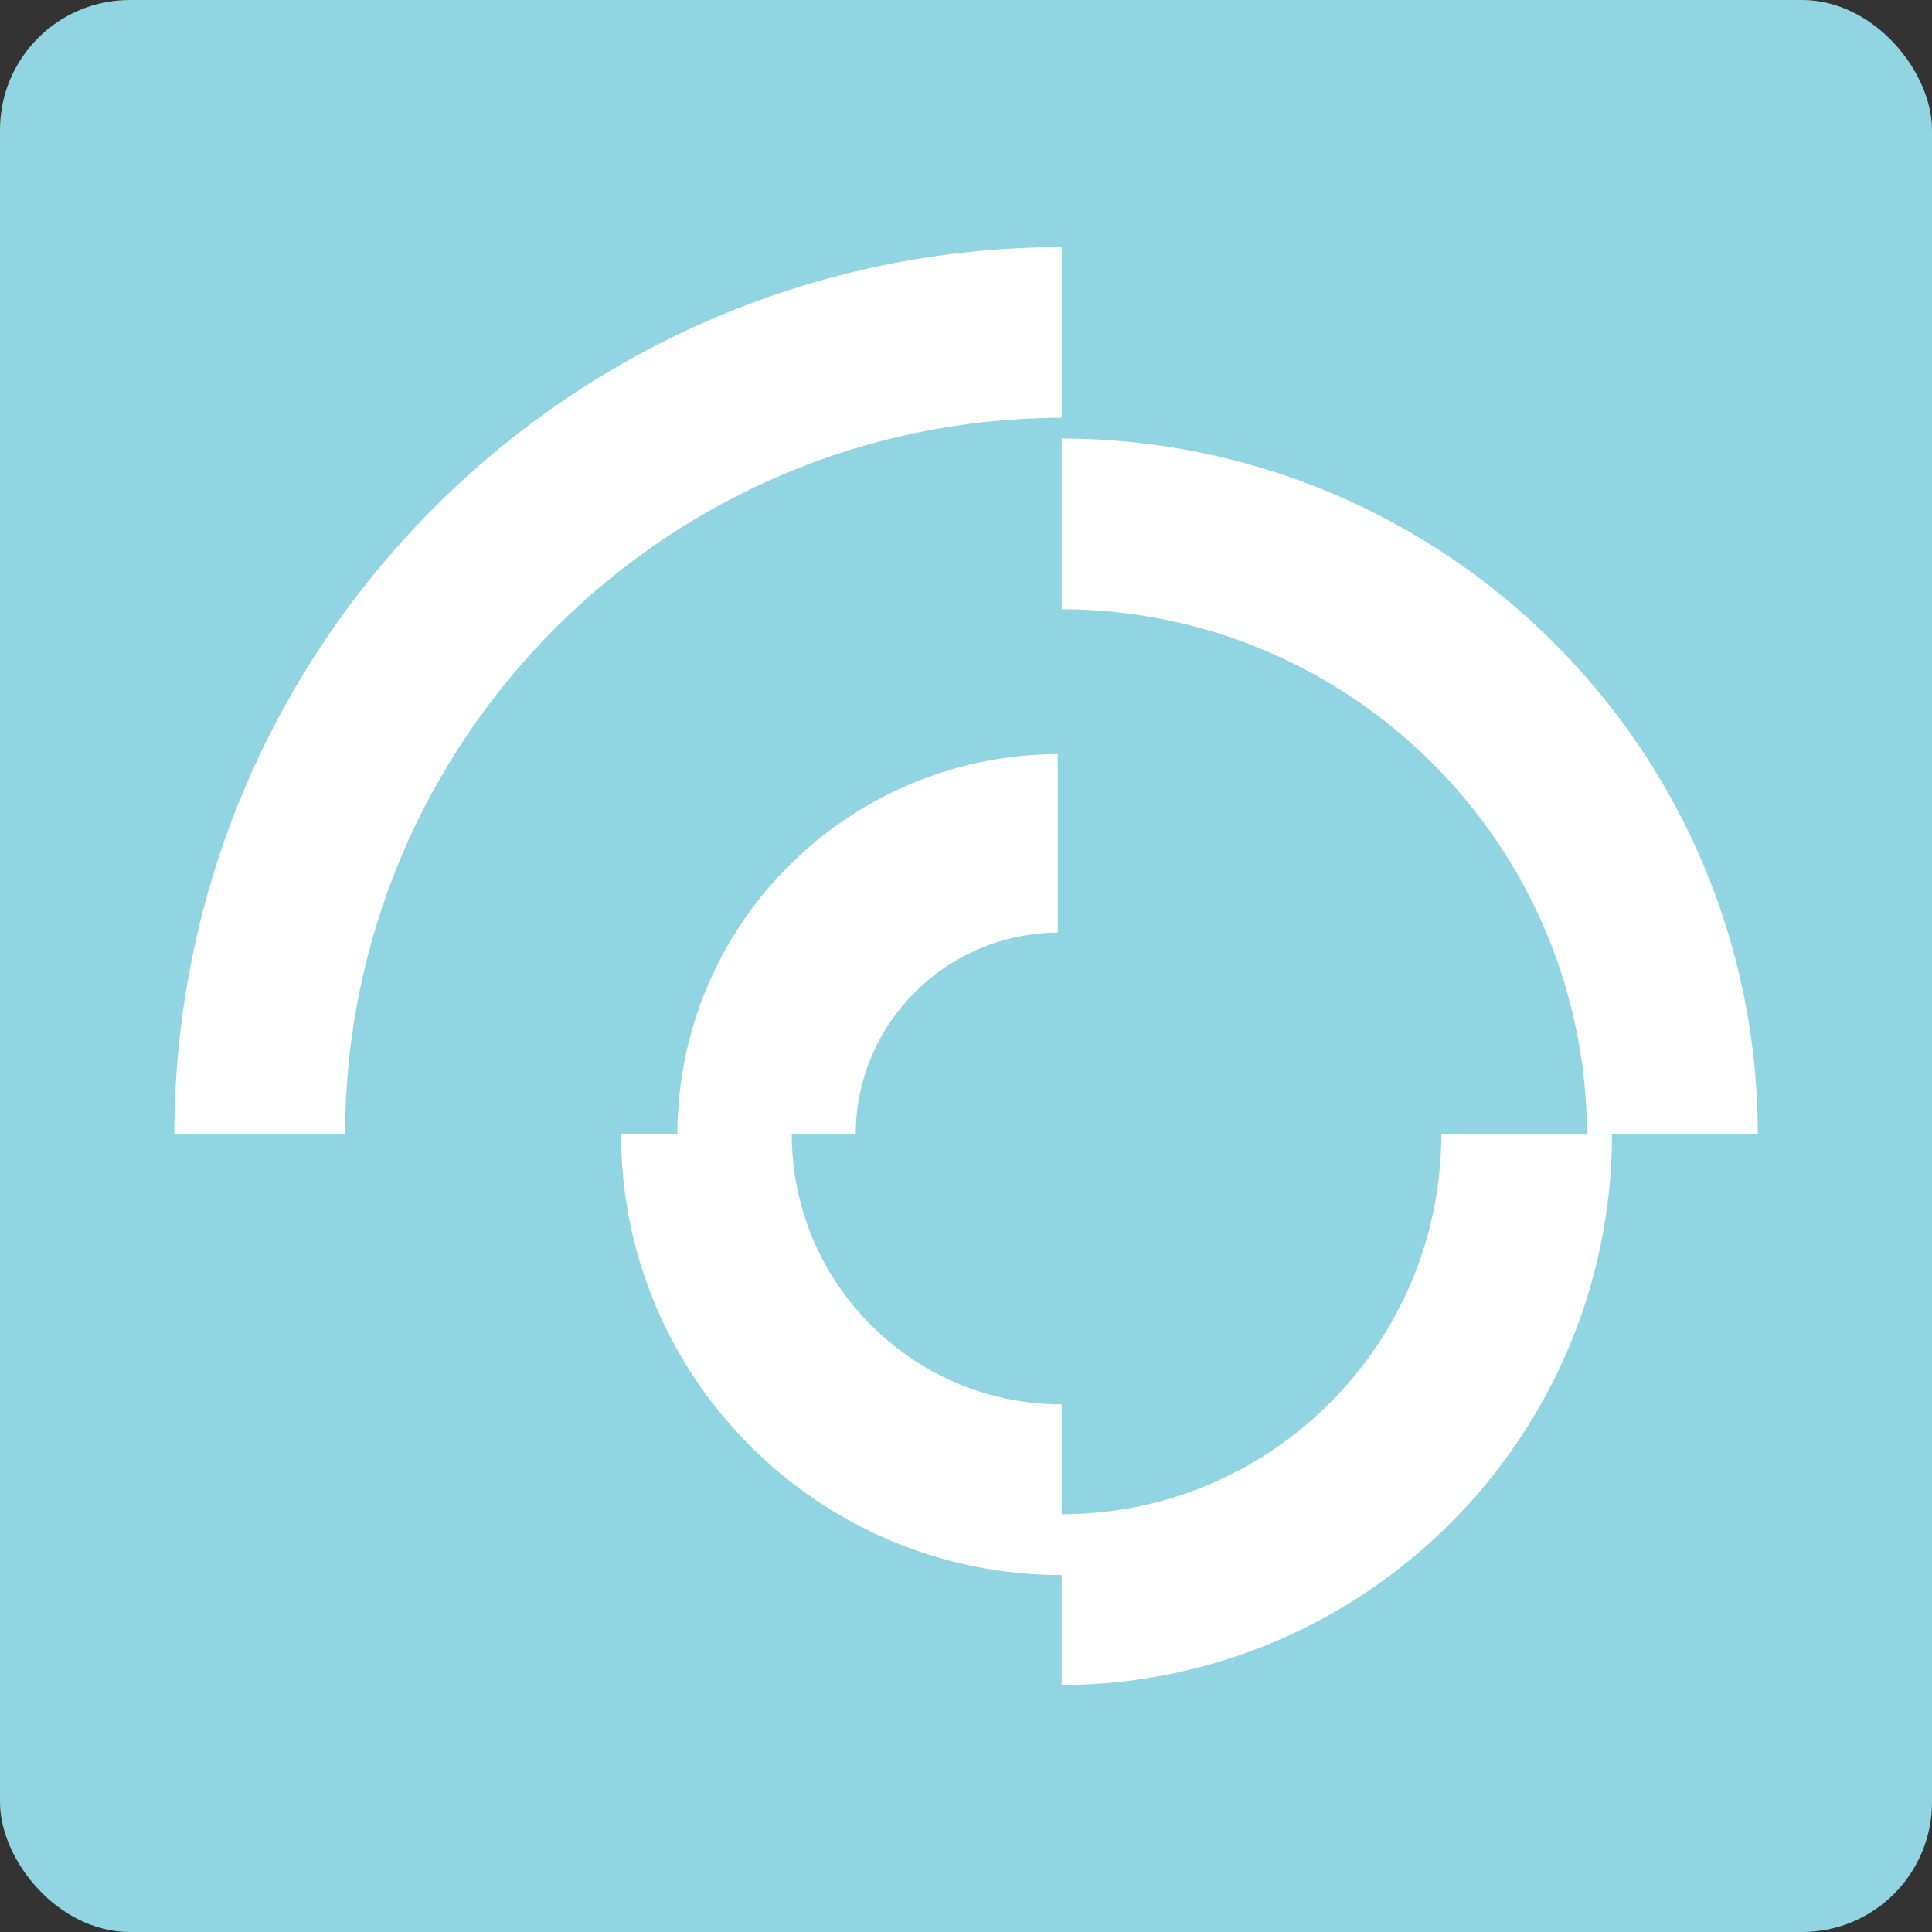 <?xml version="1.0" encoding="UTF-8"?>
<svg id="Layer_1" data-name="Layer 1" xmlns="http://www.w3.org/2000/svg" viewBox="0 0 172.58 172.58">
  <rect x="0" y="0" width="172.58" height="172.58" fill="#333333" stroke="none"/>
  <defs>
    <style>
      .cls-1 {
        fill: #91d5e2;
      }

      .cls-1, .cls-2 {
        stroke-width: 0px;
      }

      .cls-2 {
        fill: #fff;
      }
    </style>
  </defs>
  <rect class="cls-1" x="0" width="172.58" height="172.58" rx="11.6" ry="11.6"/>
  <path id="icon" class="cls-2" d="M30.82,101.34h-15.25c.07-43.79,35.48-79.2,79.27-79.27v15.25c-35.34.07-63.95,28.67-64.02,64.02ZM94.84,140.7c-21.72,0-39.36-17.64-39.36-39.36h15.25c0,13.28,10.83,24.11,24.11,24.11v15.25ZM76.45,101.34h-15.94c0-18.73,15.19-33.91,33.98-33.98v15.94c-9.94.07-18.05,8.1-18.05,18.05ZM94.84,150.51v-15.25c18.73,0,33.85-15.19,33.91-33.91h15.25c-.07,27.1-22.06,49.1-49.17,49.17ZM157.01,101.34h-15.25c-.07-25.88-21.04-46.85-46.92-46.92v-15.25c34.32.07,62.18,27.85,62.18,62.18Z"/>
</svg>